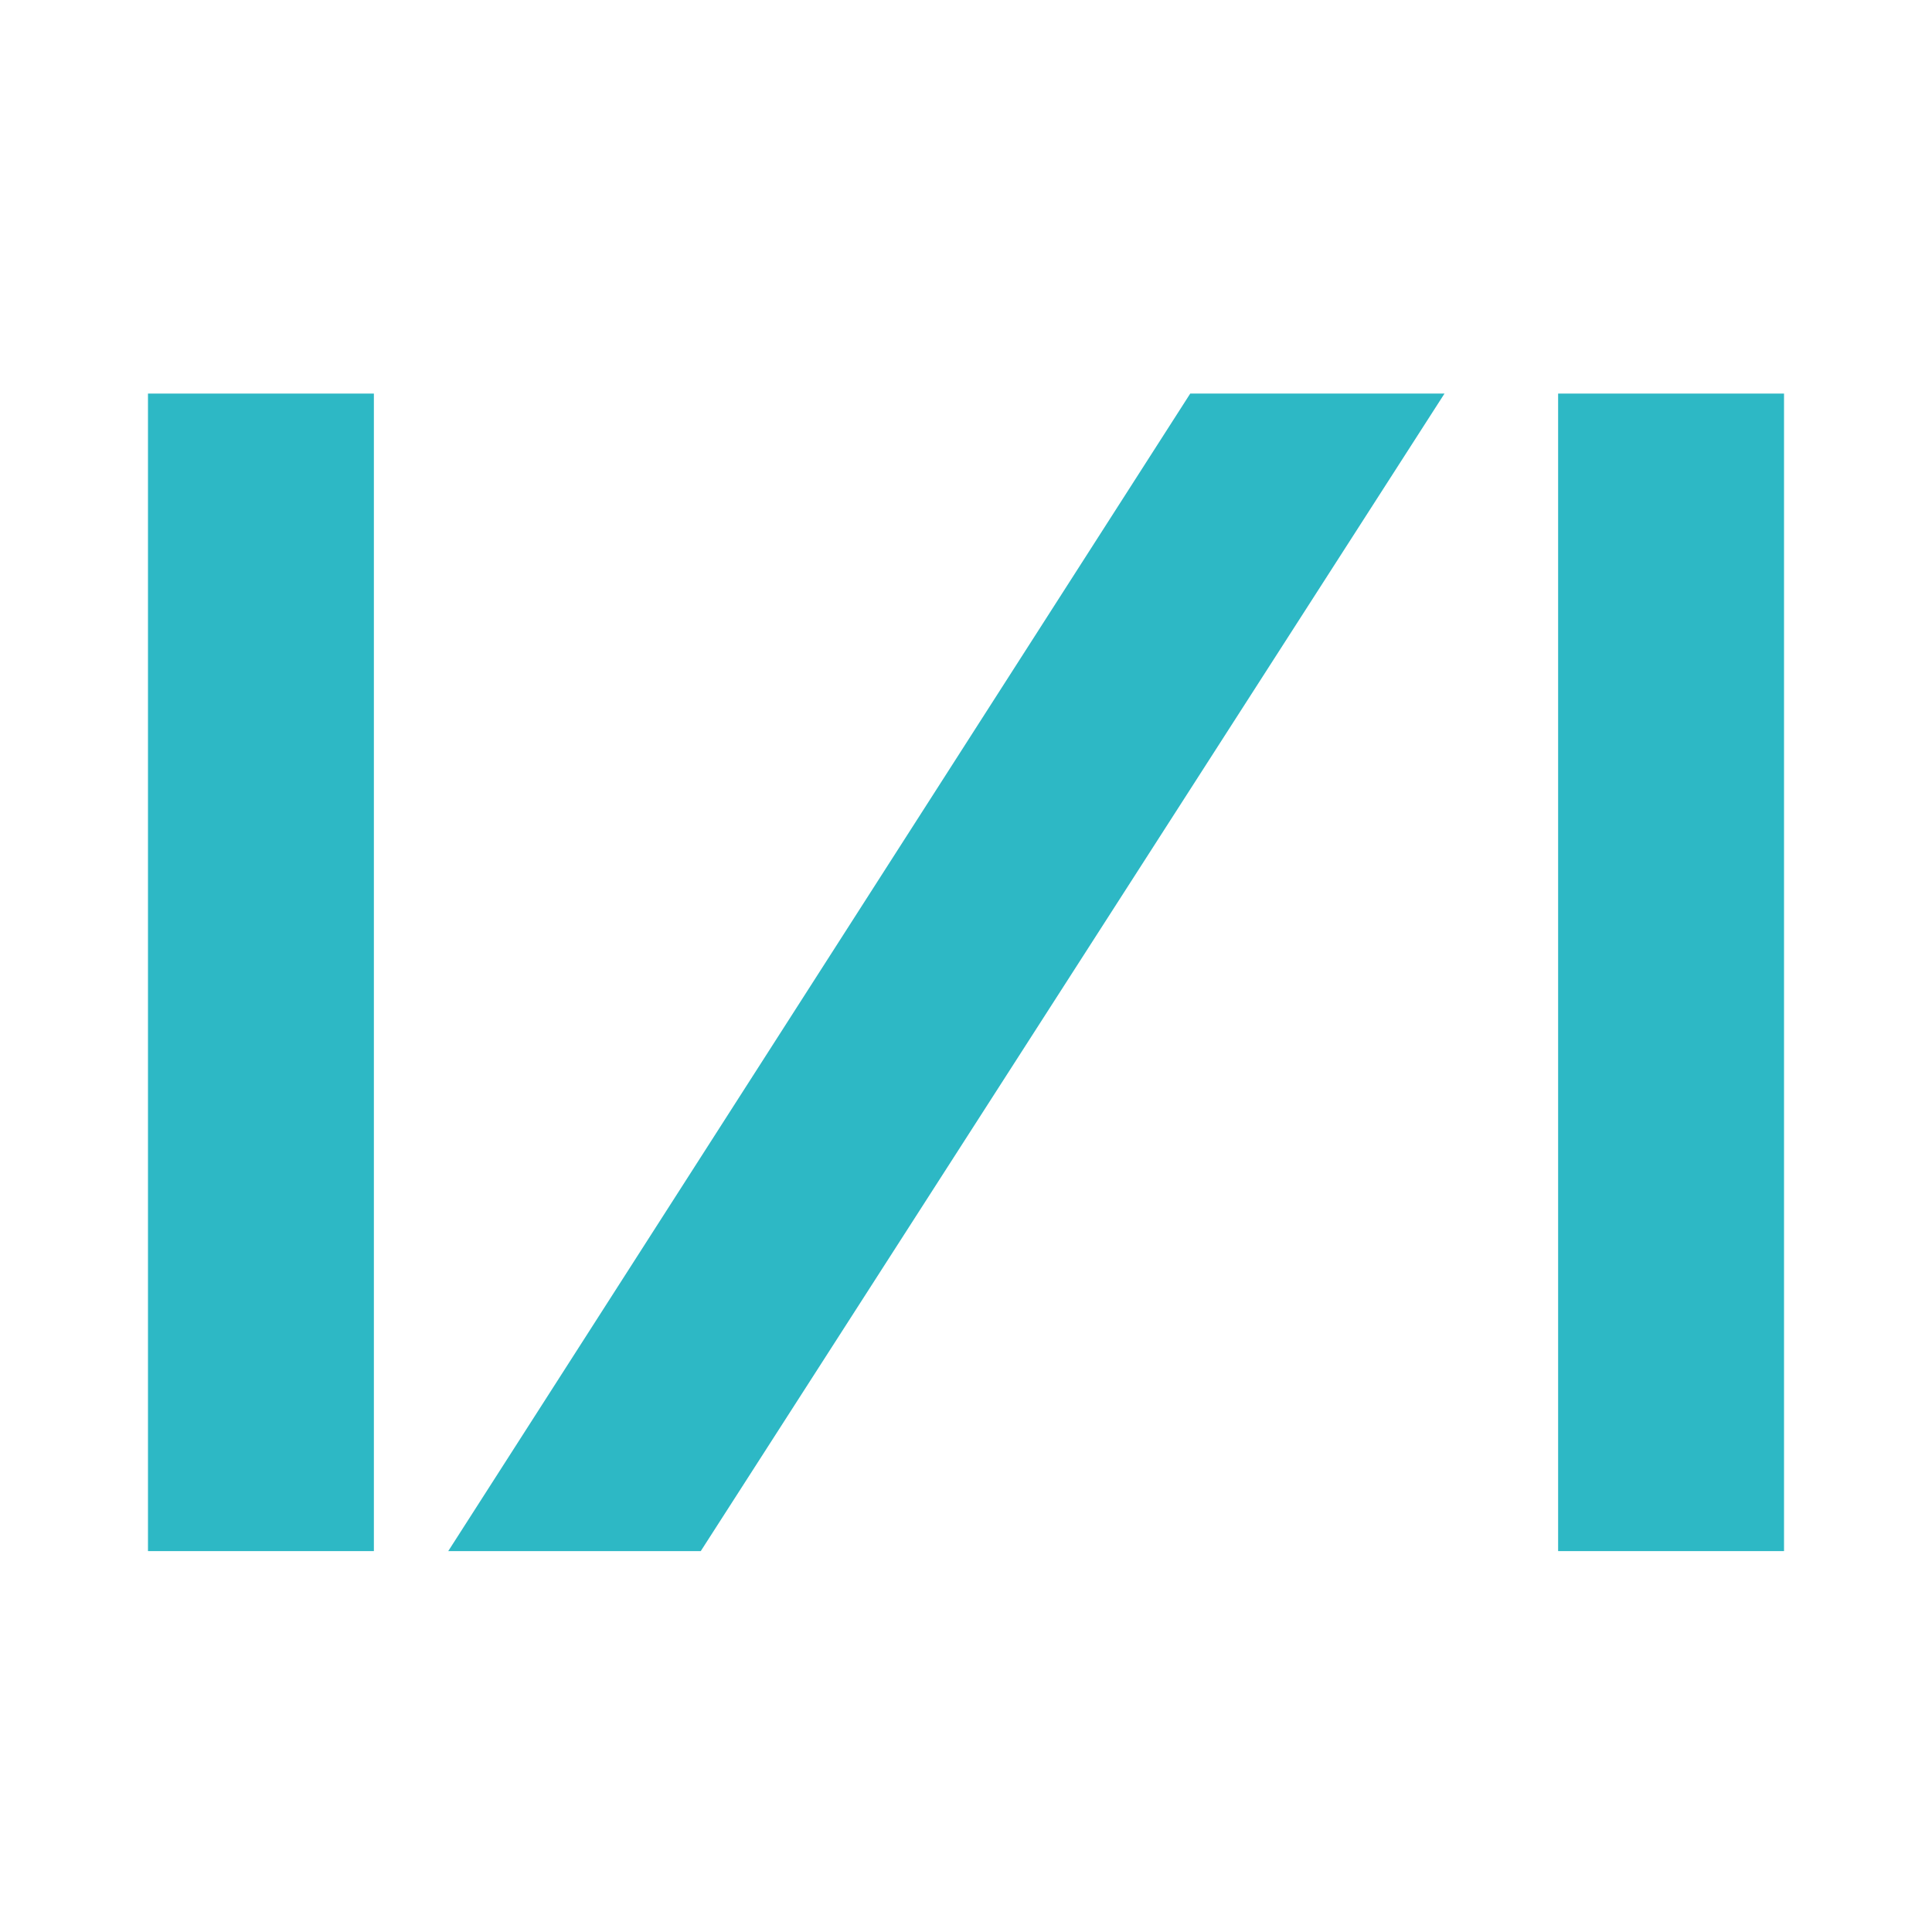 <svg width="288" height="288" viewBox="0 0 288 288" fill="none" xmlns="http://www.w3.org/2000/svg">
<rect width="288" height="288" fill="white"/>
<path d="M265.942 58.705V58.67H232.267V231.22H265.942V58.705Z" fill="#2DB8C5"/>
<path d="M55.733 58.705V58.67H22.058V231.22H55.733V58.705Z" fill="#2DB8C5"/>
<path d="M177.427 58.67L66.819 231.22H104.461L215.33 58.67H177.427Z" fill="#2DB8C5"/>
</svg>
